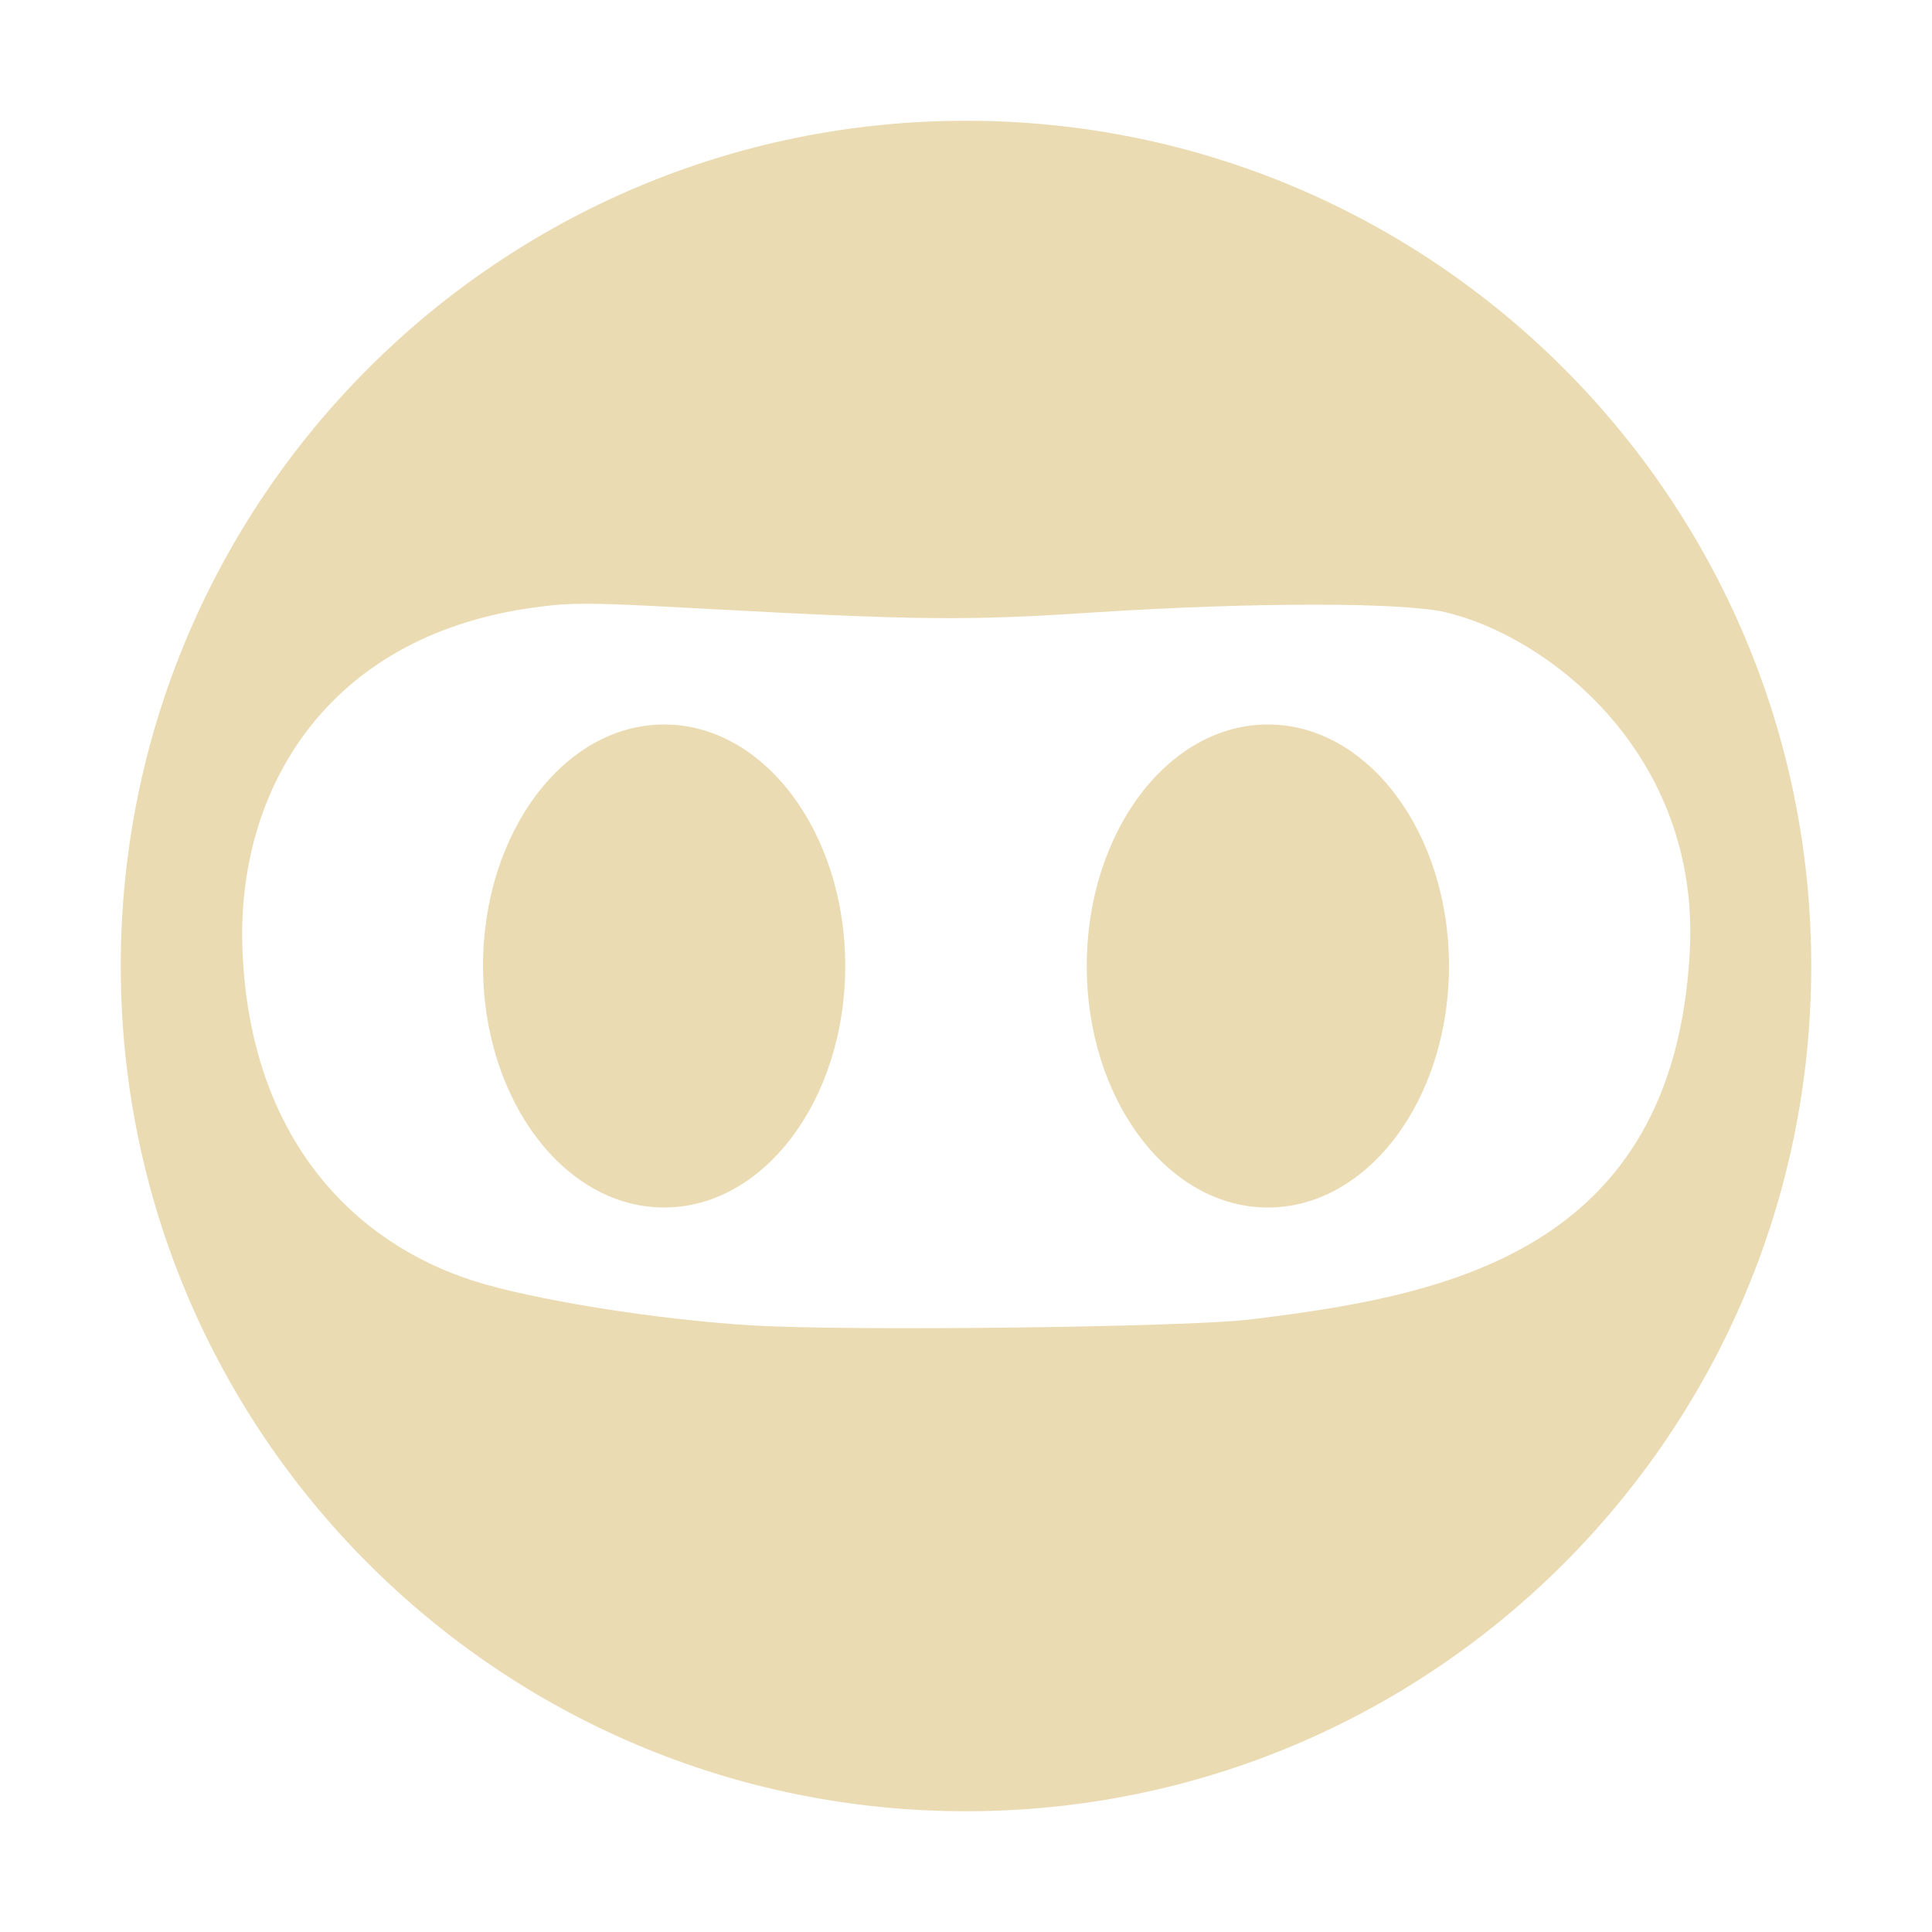 <svg width="16" height="16" version="1.1" xmlns="http://www.w3.org/2000/svg">
  <defs>
    <style id="current-color-scheme" type="text/css">.ColorScheme-Text { color:#ebdbb2; } .ColorScheme-Highlight { color:#458588; } .ColorScheme-NeutralText { color:#fe8019; } .ColorScheme-PositiveText { color:#689d6a; } .ColorScheme-NegativeText { color:#fb4934; }</style>
  </defs>
  <path class="ColorScheme-Text" d="m8 1c-3.866 0-7 3.134-7 7 0 3.866 3.134 7 7 7s7-3.134 7-7c0-3.866-3.134-7-7-7zm-2.207 4.039c1.829 0.099 2.208 0.102 3.266 0.033 1.304-0.085 2.548-0.086 2.91-0.002 0.845 0.197 2.113 1.167 2.025 2.812-0.133 2.506-2.05 2.851-3.639 3.045-0.533 0.065-3.328 0.098-4.133 0.049-0.801-0.049-1.822-0.214-2.314-0.373-0.959-0.31-1.839-1.157-1.9-2.738-0.051-1.316 0.688-2.586 2.387-2.83 0.343-0.049 0.486-0.046 1.398 0.004zm-0.293 0.961c-0.828-7.371e-4 -1.5 0.895-1.5 2-1e-6 1.105 0.672 2.001 1.5 2 0.828 7.37e-4 1.5-0.895 1.5-2 0-1.105-0.672-2.001-1.5-2zm5 0c-0.828-7.371e-4 -1.5 0.895-1.5 2-1e-6 1.105 0.672 2.001 1.5 2 0.828 7.37e-4 1.5-0.895 1.5-2 0-1.105-0.672-2.001-1.5-2z" fill="currentColor"/>
</svg>
